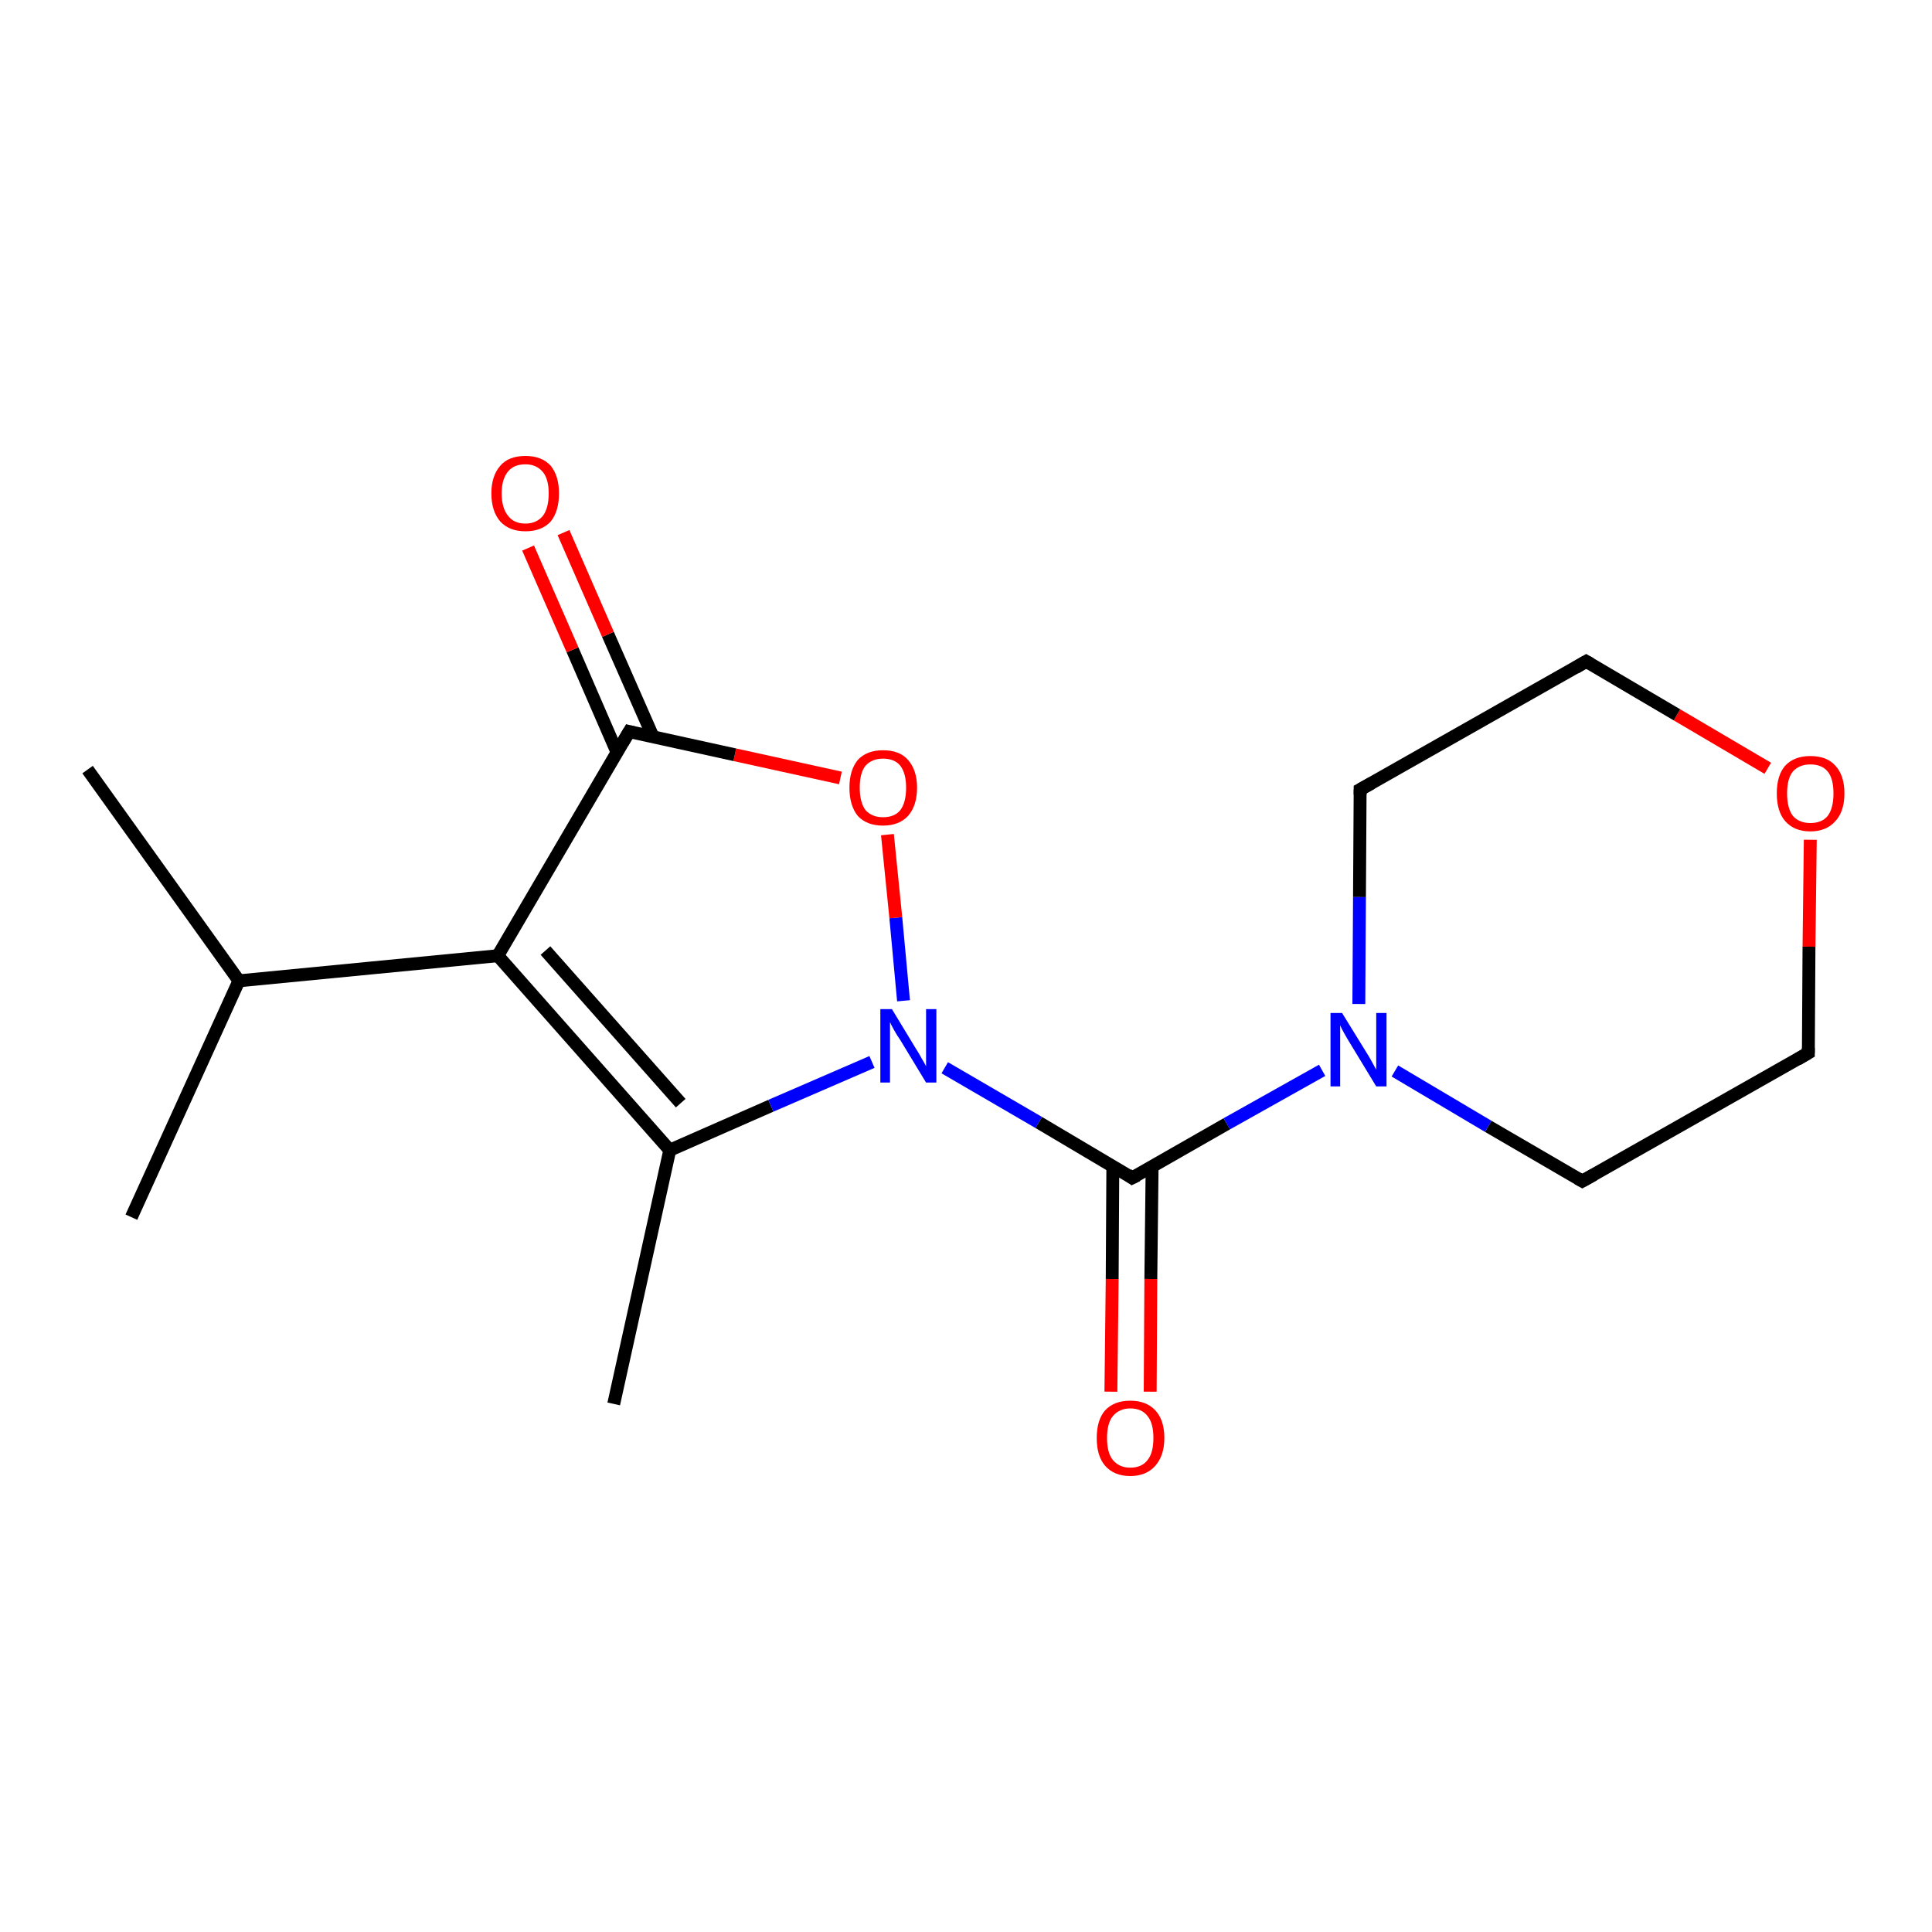 <?xml version='1.0' encoding='iso-8859-1'?>
<svg version='1.1' baseProfile='full'
              xmlns='http://www.w3.org/2000/svg'
                      xmlns:rdkit='http://www.rdkit.org/xml'
                      xmlns:xlink='http://www.w3.org/1999/xlink'
                  xml:space='preserve'
width='300px' height='300px' viewBox='0 0 300 300'>
<!-- END OF HEADER -->
<rect style='opacity:1.0;fill:#FFFFFF;stroke:none' width='300.0' height='300.0' x='0.0' y='0.0'> </rect>
<path class='bond-0 atom-0 atom-1' d='M 13.6,119.5 L 37.1,152.3' style='fill:none;fill-rule:evenodd;stroke:#000000;stroke-width:2.0px;stroke-linecap:butt;stroke-linejoin:miter;stroke-opacity:1' />
<path class='bond-1 atom-1 atom-2' d='M 37.1,152.3 L 20.4,189.0' style='fill:none;fill-rule:evenodd;stroke:#000000;stroke-width:2.0px;stroke-linecap:butt;stroke-linejoin:miter;stroke-opacity:1' />
<path class='bond-2 atom-1 atom-3' d='M 37.1,152.3 L 77.3,148.4' style='fill:none;fill-rule:evenodd;stroke:#000000;stroke-width:2.0px;stroke-linecap:butt;stroke-linejoin:miter;stroke-opacity:1' />
<path class='bond-3 atom-3 atom-4' d='M 77.3,148.4 L 104.0,178.6' style='fill:none;fill-rule:evenodd;stroke:#000000;stroke-width:2.0px;stroke-linecap:butt;stroke-linejoin:miter;stroke-opacity:1' />
<path class='bond-3 atom-3 atom-4' d='M 84.7,147.6 L 105.7,171.3' style='fill:none;fill-rule:evenodd;stroke:#000000;stroke-width:2.0px;stroke-linecap:butt;stroke-linejoin:miter;stroke-opacity:1' />
<path class='bond-4 atom-4 atom-5' d='M 104.0,178.6 L 95.3,218.0' style='fill:none;fill-rule:evenodd;stroke:#000000;stroke-width:2.0px;stroke-linecap:butt;stroke-linejoin:miter;stroke-opacity:1' />
<path class='bond-5 atom-4 atom-6' d='M 104.0,178.6 L 119.7,171.7' style='fill:none;fill-rule:evenodd;stroke:#000000;stroke-width:2.0px;stroke-linecap:butt;stroke-linejoin:miter;stroke-opacity:1' />
<path class='bond-5 atom-4 atom-6' d='M 119.7,171.7 L 135.4,164.9' style='fill:none;fill-rule:evenodd;stroke:#0000FF;stroke-width:2.0px;stroke-linecap:butt;stroke-linejoin:miter;stroke-opacity:1' />
<path class='bond-6 atom-6 atom-7' d='M 140.3,155.4 L 139.1,142.5' style='fill:none;fill-rule:evenodd;stroke:#0000FF;stroke-width:2.0px;stroke-linecap:butt;stroke-linejoin:miter;stroke-opacity:1' />
<path class='bond-6 atom-6 atom-7' d='M 139.1,142.5 L 137.8,129.6' style='fill:none;fill-rule:evenodd;stroke:#FF0000;stroke-width:2.0px;stroke-linecap:butt;stroke-linejoin:miter;stroke-opacity:1' />
<path class='bond-7 atom-7 atom-8' d='M 130.5,120.8 L 114.1,117.2' style='fill:none;fill-rule:evenodd;stroke:#FF0000;stroke-width:2.0px;stroke-linecap:butt;stroke-linejoin:miter;stroke-opacity:1' />
<path class='bond-7 atom-7 atom-8' d='M 114.1,117.2 L 97.7,113.6' style='fill:none;fill-rule:evenodd;stroke:#000000;stroke-width:2.0px;stroke-linecap:butt;stroke-linejoin:miter;stroke-opacity:1' />
<path class='bond-8 atom-8 atom-9' d='M 101.4,114.4 L 94.4,98.5' style='fill:none;fill-rule:evenodd;stroke:#000000;stroke-width:2.0px;stroke-linecap:butt;stroke-linejoin:miter;stroke-opacity:1' />
<path class='bond-8 atom-8 atom-9' d='M 94.4,98.5 L 87.5,82.7' style='fill:none;fill-rule:evenodd;stroke:#FF0000;stroke-width:2.0px;stroke-linecap:butt;stroke-linejoin:miter;stroke-opacity:1' />
<path class='bond-8 atom-8 atom-9' d='M 95.8,116.8 L 88.9,100.9' style='fill:none;fill-rule:evenodd;stroke:#000000;stroke-width:2.0px;stroke-linecap:butt;stroke-linejoin:miter;stroke-opacity:1' />
<path class='bond-8 atom-8 atom-9' d='M 88.9,100.9 L 82.0,85.1' style='fill:none;fill-rule:evenodd;stroke:#FF0000;stroke-width:2.0px;stroke-linecap:butt;stroke-linejoin:miter;stroke-opacity:1' />
<path class='bond-9 atom-6 atom-10' d='M 146.7,165.8 L 161.3,174.3' style='fill:none;fill-rule:evenodd;stroke:#0000FF;stroke-width:2.0px;stroke-linecap:butt;stroke-linejoin:miter;stroke-opacity:1' />
<path class='bond-9 atom-6 atom-10' d='M 161.3,174.3 L 175.8,182.9' style='fill:none;fill-rule:evenodd;stroke:#000000;stroke-width:2.0px;stroke-linecap:butt;stroke-linejoin:miter;stroke-opacity:1' />
<path class='bond-10 atom-10 atom-11' d='M 172.8,181.1 L 172.7,198.6' style='fill:none;fill-rule:evenodd;stroke:#000000;stroke-width:2.0px;stroke-linecap:butt;stroke-linejoin:miter;stroke-opacity:1' />
<path class='bond-10 atom-10 atom-11' d='M 172.7,198.6 L 172.5,216.1' style='fill:none;fill-rule:evenodd;stroke:#FF0000;stroke-width:2.0px;stroke-linecap:butt;stroke-linejoin:miter;stroke-opacity:1' />
<path class='bond-10 atom-10 atom-11' d='M 178.9,181.2 L 178.7,198.6' style='fill:none;fill-rule:evenodd;stroke:#000000;stroke-width:2.0px;stroke-linecap:butt;stroke-linejoin:miter;stroke-opacity:1' />
<path class='bond-10 atom-10 atom-11' d='M 178.7,198.6 L 178.6,216.1' style='fill:none;fill-rule:evenodd;stroke:#FF0000;stroke-width:2.0px;stroke-linecap:butt;stroke-linejoin:miter;stroke-opacity:1' />
<path class='bond-11 atom-10 atom-12' d='M 175.8,182.9 L 190.5,174.5' style='fill:none;fill-rule:evenodd;stroke:#000000;stroke-width:2.0px;stroke-linecap:butt;stroke-linejoin:miter;stroke-opacity:1' />
<path class='bond-11 atom-10 atom-12' d='M 190.5,174.5 L 205.3,166.2' style='fill:none;fill-rule:evenodd;stroke:#0000FF;stroke-width:2.0px;stroke-linecap:butt;stroke-linejoin:miter;stroke-opacity:1' />
<path class='bond-12 atom-12 atom-13' d='M 216.6,166.3 L 231.1,174.9' style='fill:none;fill-rule:evenodd;stroke:#0000FF;stroke-width:2.0px;stroke-linecap:butt;stroke-linejoin:miter;stroke-opacity:1' />
<path class='bond-12 atom-12 atom-13' d='M 231.1,174.9 L 245.7,183.4' style='fill:none;fill-rule:evenodd;stroke:#000000;stroke-width:2.0px;stroke-linecap:butt;stroke-linejoin:miter;stroke-opacity:1' />
<path class='bond-13 atom-13 atom-14' d='M 245.7,183.4 L 280.8,163.5' style='fill:none;fill-rule:evenodd;stroke:#000000;stroke-width:2.0px;stroke-linecap:butt;stroke-linejoin:miter;stroke-opacity:1' />
<path class='bond-14 atom-14 atom-15' d='M 280.8,163.5 L 280.9,147.0' style='fill:none;fill-rule:evenodd;stroke:#000000;stroke-width:2.0px;stroke-linecap:butt;stroke-linejoin:miter;stroke-opacity:1' />
<path class='bond-14 atom-14 atom-15' d='M 280.9,147.0 L 281.1,130.4' style='fill:none;fill-rule:evenodd;stroke:#FF0000;stroke-width:2.0px;stroke-linecap:butt;stroke-linejoin:miter;stroke-opacity:1' />
<path class='bond-15 atom-15 atom-16' d='M 274.5,119.3 L 260.4,111.0' style='fill:none;fill-rule:evenodd;stroke:#FF0000;stroke-width:2.0px;stroke-linecap:butt;stroke-linejoin:miter;stroke-opacity:1' />
<path class='bond-15 atom-15 atom-16' d='M 260.4,111.0 L 246.3,102.7' style='fill:none;fill-rule:evenodd;stroke:#000000;stroke-width:2.0px;stroke-linecap:butt;stroke-linejoin:miter;stroke-opacity:1' />
<path class='bond-16 atom-16 atom-17' d='M 246.3,102.7 L 211.2,122.6' style='fill:none;fill-rule:evenodd;stroke:#000000;stroke-width:2.0px;stroke-linecap:butt;stroke-linejoin:miter;stroke-opacity:1' />
<path class='bond-17 atom-8 atom-3' d='M 97.7,113.6 L 77.3,148.4' style='fill:none;fill-rule:evenodd;stroke:#000000;stroke-width:2.0px;stroke-linecap:butt;stroke-linejoin:miter;stroke-opacity:1' />
<path class='bond-18 atom-17 atom-12' d='M 211.2,122.6 L 211.1,139.3' style='fill:none;fill-rule:evenodd;stroke:#000000;stroke-width:2.0px;stroke-linecap:butt;stroke-linejoin:miter;stroke-opacity:1' />
<path class='bond-18 atom-17 atom-12' d='M 211.1,139.3 L 211.0,155.9' style='fill:none;fill-rule:evenodd;stroke:#0000FF;stroke-width:2.0px;stroke-linecap:butt;stroke-linejoin:miter;stroke-opacity:1' />
<path d='M 98.5,113.8 L 97.7,113.6 L 96.7,115.3' style='fill:none;stroke:#000000;stroke-width:2.0px;stroke-linecap:butt;stroke-linejoin:miter;stroke-opacity:1;' />
<path d='M 175.1,182.4 L 175.8,182.9 L 176.6,182.5' style='fill:none;stroke:#000000;stroke-width:2.0px;stroke-linecap:butt;stroke-linejoin:miter;stroke-opacity:1;' />
<path d='M 245.0,183.0 L 245.7,183.4 L 247.5,182.4' style='fill:none;stroke:#000000;stroke-width:2.0px;stroke-linecap:butt;stroke-linejoin:miter;stroke-opacity:1;' />
<path d='M 279.1,164.5 L 280.8,163.5 L 280.8,162.7' style='fill:none;stroke:#000000;stroke-width:2.0px;stroke-linecap:butt;stroke-linejoin:miter;stroke-opacity:1;' />
<path d='M 247.0,103.1 L 246.3,102.7 L 244.6,103.7' style='fill:none;stroke:#000000;stroke-width:2.0px;stroke-linecap:butt;stroke-linejoin:miter;stroke-opacity:1;' />
<path d='M 213.0,121.6 L 211.2,122.6 L 211.2,123.4' style='fill:none;stroke:#000000;stroke-width:2.0px;stroke-linecap:butt;stroke-linejoin:miter;stroke-opacity:1;' />
<path class='atom-6' d='M 138.5 156.7
L 142.2 162.8
Q 142.6 163.4, 143.2 164.5
Q 143.8 165.5, 143.8 165.6
L 143.8 156.7
L 145.4 156.7
L 145.4 168.1
L 143.8 168.1
L 139.8 161.5
Q 139.3 160.8, 138.8 159.9
Q 138.3 159.0, 138.2 158.7
L 138.2 168.1
L 136.7 168.1
L 136.7 156.7
L 138.5 156.7
' fill='#0000FF'/>
<path class='atom-7' d='M 131.9 122.3
Q 131.9 119.6, 133.2 118.0
Q 134.6 116.5, 137.1 116.5
Q 139.7 116.5, 141.0 118.0
Q 142.4 119.6, 142.4 122.3
Q 142.4 125.1, 141.0 126.7
Q 139.6 128.2, 137.1 128.2
Q 134.6 128.2, 133.2 126.7
Q 131.9 125.1, 131.9 122.3
M 137.1 126.9
Q 138.9 126.9, 139.8 125.8
Q 140.7 124.6, 140.7 122.3
Q 140.7 120.1, 139.8 118.9
Q 138.9 117.8, 137.1 117.8
Q 135.4 117.8, 134.4 118.9
Q 133.5 120.0, 133.5 122.3
Q 133.5 124.6, 134.4 125.8
Q 135.4 126.9, 137.1 126.9
' fill='#FF0000'/>
<path class='atom-9' d='M 76.3 76.6
Q 76.3 73.9, 77.7 72.3
Q 79.0 70.8, 81.6 70.8
Q 84.1 70.8, 85.5 72.3
Q 86.8 73.9, 86.8 76.6
Q 86.8 79.4, 85.5 81.0
Q 84.1 82.5, 81.6 82.5
Q 79.1 82.5, 77.7 81.0
Q 76.3 79.4, 76.3 76.6
M 81.6 81.3
Q 83.3 81.3, 84.3 80.1
Q 85.2 78.9, 85.2 76.6
Q 85.2 74.4, 84.3 73.3
Q 83.3 72.1, 81.6 72.1
Q 79.8 72.1, 78.9 73.2
Q 77.9 74.4, 77.9 76.6
Q 77.9 78.9, 78.9 80.1
Q 79.8 81.3, 81.6 81.3
' fill='#FF0000'/>
<path class='atom-11' d='M 170.3 223.3
Q 170.3 220.5, 171.6 219.0
Q 173.0 217.5, 175.5 217.5
Q 178.0 217.5, 179.4 219.0
Q 180.8 220.5, 180.8 223.3
Q 180.8 226.0, 179.4 227.6
Q 178.0 229.2, 175.5 229.2
Q 173.0 229.2, 171.6 227.6
Q 170.3 226.1, 170.3 223.3
M 175.5 227.9
Q 177.3 227.9, 178.2 226.7
Q 179.1 225.6, 179.1 223.3
Q 179.1 221.0, 178.2 219.9
Q 177.3 218.7, 175.5 218.7
Q 173.8 218.7, 172.8 219.9
Q 171.9 221.0, 171.9 223.3
Q 171.9 225.6, 172.8 226.7
Q 173.8 227.9, 175.5 227.9
' fill='#FF0000'/>
<path class='atom-12' d='M 208.4 157.3
L 212.1 163.3
Q 212.5 163.9, 213.1 165.0
Q 213.7 166.1, 213.7 166.1
L 213.7 157.3
L 215.3 157.3
L 215.3 168.7
L 213.7 168.7
L 209.7 162.1
Q 209.2 161.3, 208.7 160.4
Q 208.2 159.5, 208.1 159.2
L 208.1 168.7
L 206.6 168.7
L 206.6 157.3
L 208.4 157.3
' fill='#0000FF'/>
<path class='atom-15' d='M 275.9 123.2
Q 275.9 120.4, 277.2 118.9
Q 278.6 117.4, 281.1 117.4
Q 283.7 117.4, 285.0 118.9
Q 286.4 120.4, 286.4 123.2
Q 286.4 126.0, 285.0 127.5
Q 283.6 129.1, 281.1 129.1
Q 278.6 129.1, 277.2 127.5
Q 275.9 126.0, 275.9 123.2
M 281.1 127.8
Q 282.9 127.8, 283.8 126.7
Q 284.7 125.5, 284.7 123.2
Q 284.7 120.9, 283.8 119.8
Q 282.9 118.7, 281.1 118.7
Q 279.4 118.7, 278.4 119.8
Q 277.5 120.9, 277.5 123.2
Q 277.5 125.5, 278.4 126.7
Q 279.4 127.8, 281.1 127.8
' fill='#FF0000'/>
</svg>
